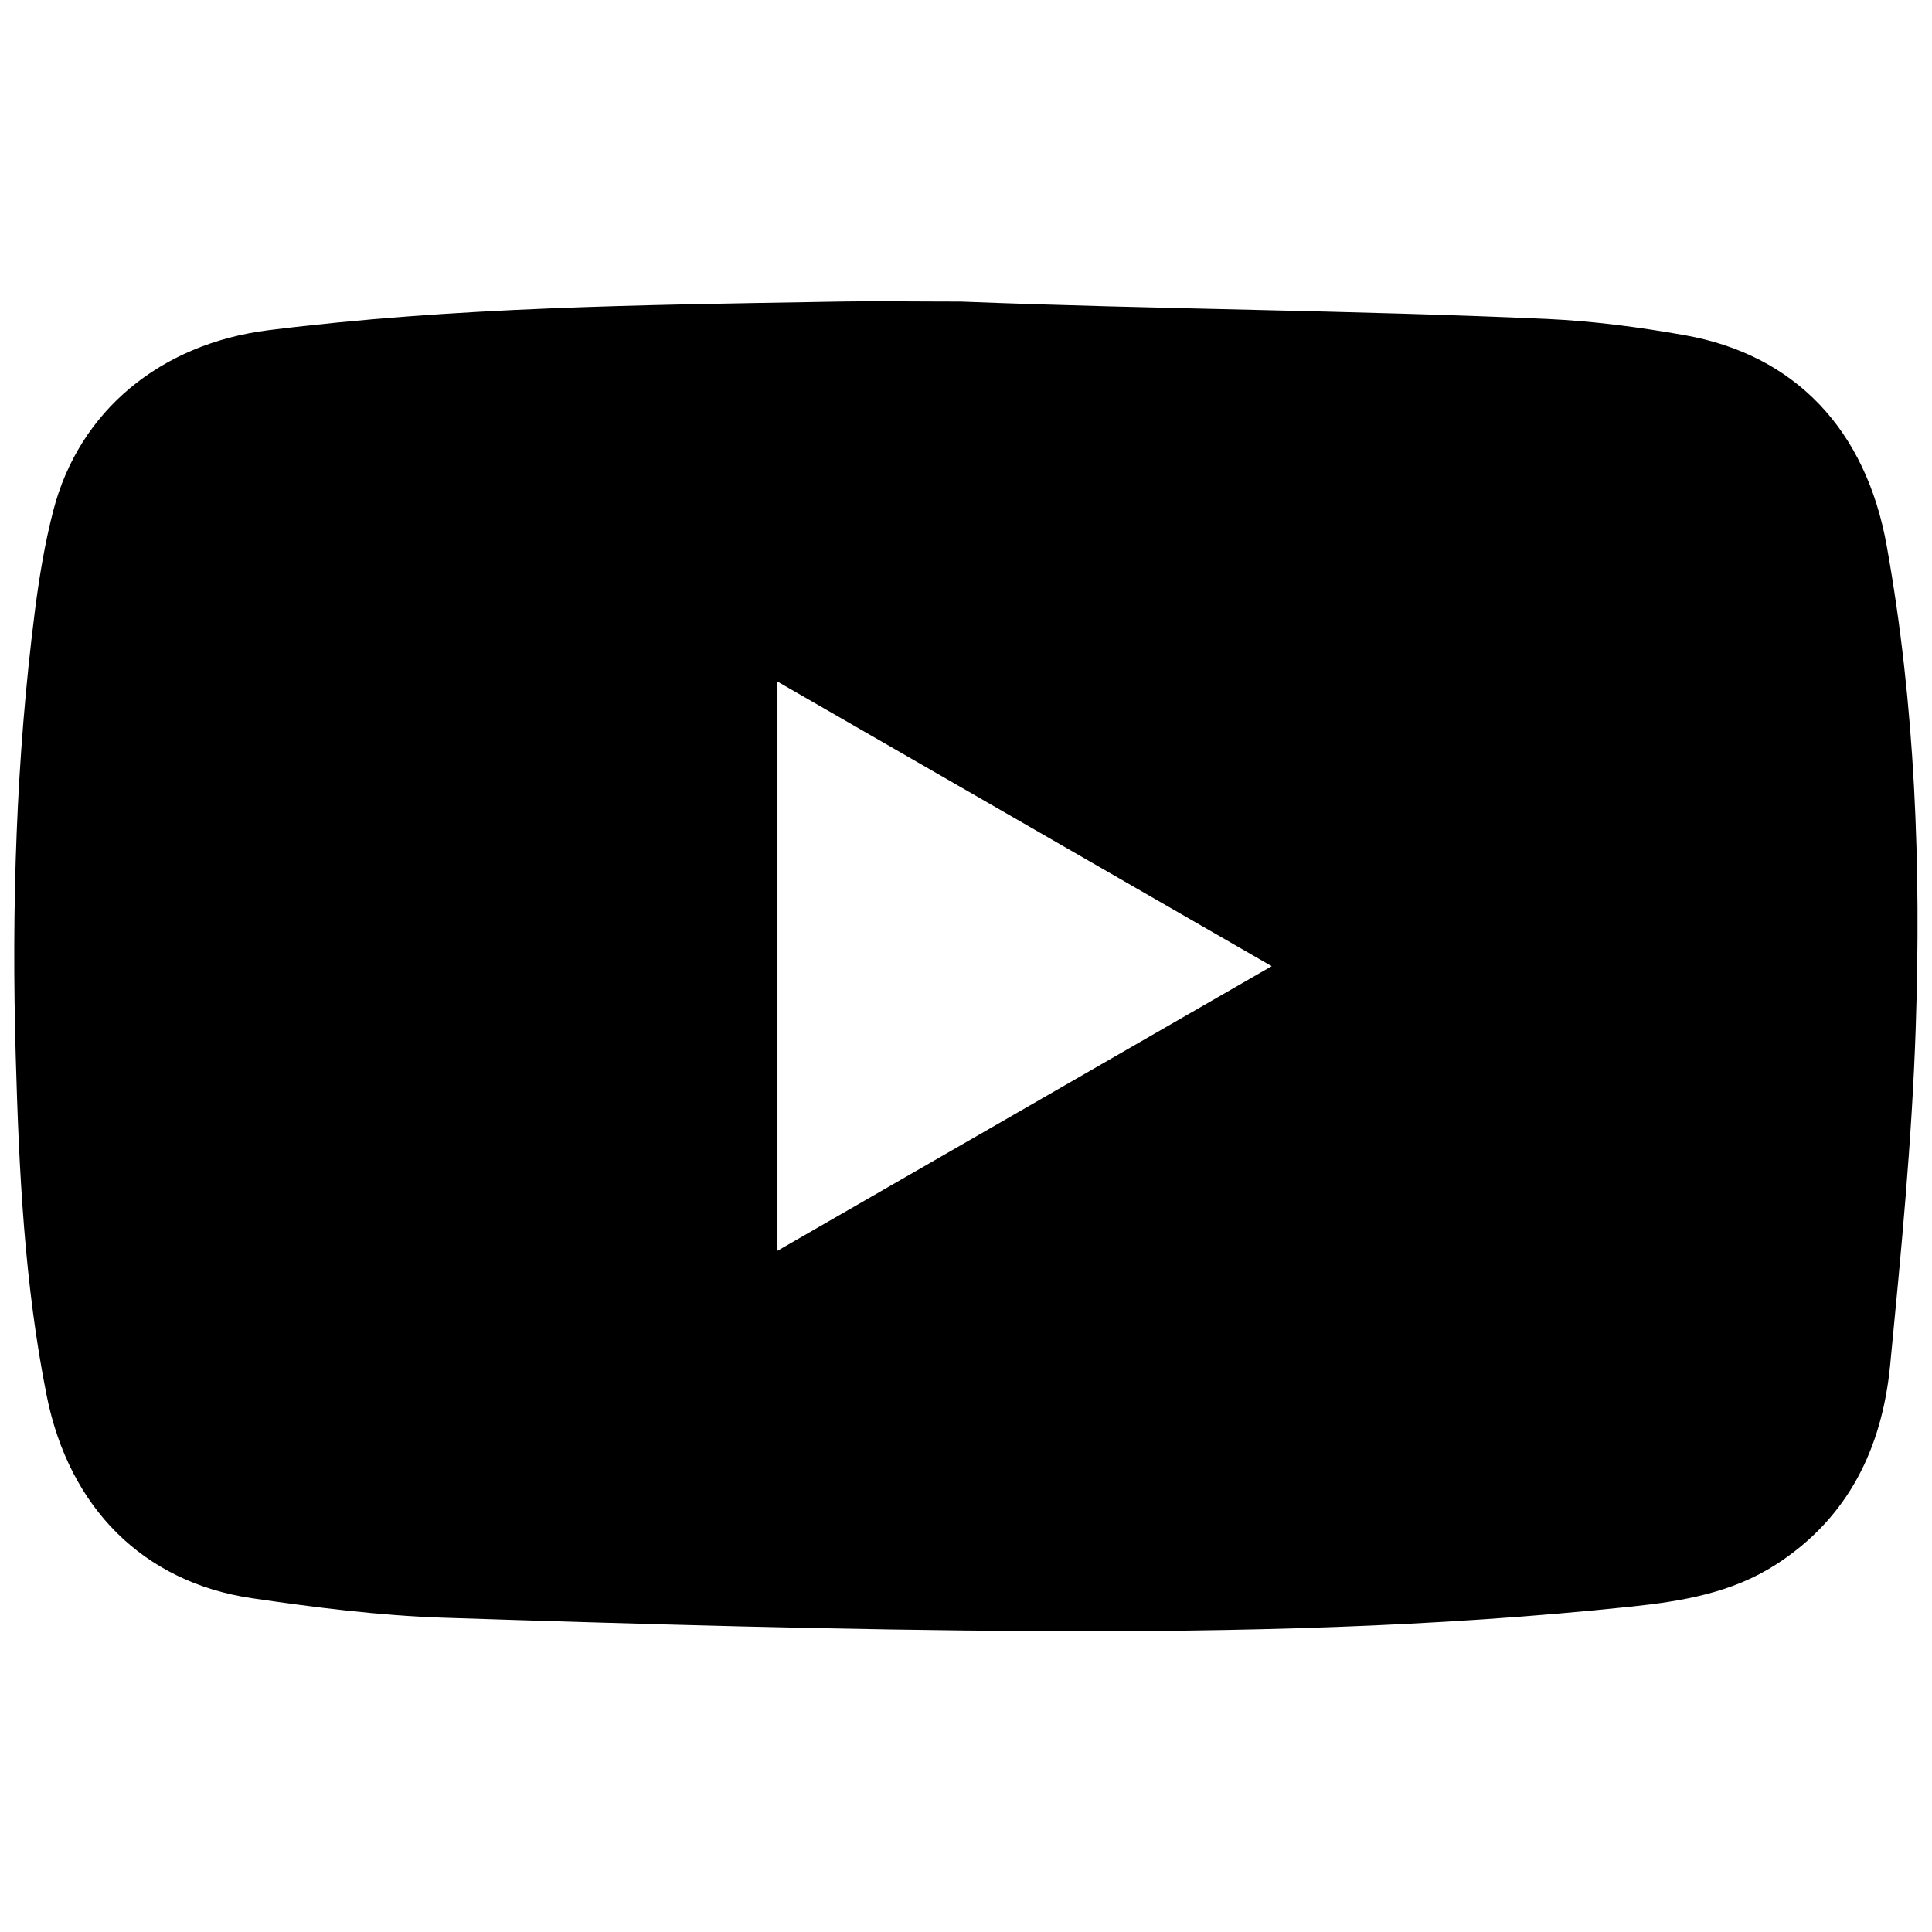 <?xml version="1.0" encoding="utf-8"?>
<!-- Generator: Adobe Illustrator 26.0.1, SVG Export Plug-In . SVG Version: 6.00 Build 0)  -->
<svg version="1.1" id="Layer_1" xmlns="http://www.w3.org/2000/svg" xmlns:xlink="http://www.w3.org/1999/xlink" x="0px" y="0px"
	 viewBox="0 0 1080 1080" style="enable-background:new 0 0 1080 1080;" xml:space="preserve">
<g>
	<path d="M537.2,168.6c109.2,4.3,218.6,4.8,327.8,9.7c25.7,1.2,51.5,4.6,76.9,9.1c61.6,11,101.2,52.8,112.8,117.8
		c16,89.1,19.2,179.2,16.2,269.3c-2.1,63-8.2,125.9-14.3,188.7c-4.5,46-23.1,85.1-63.7,111.3c-24.8,16-52.7,20.6-81,23.6
		c-110,11.6-220.5,14.2-330.9,13.7c-111.1-0.6-222.3-3.9-333.4-7.5c-35.7-1.2-71.4-5.7-106.8-10.9c-60.7-8.9-102.2-50.6-114.7-113.2
		c-12.5-62.5-15.5-126-17.3-189.5C6.4,507.1,9,423.7,19.6,340.8c2.4-18.6,5.5-37.3,10.2-55.4c14.4-55.7,59.9-93.2,120.2-100.8
		c103.9-13,208.5-14.1,313-15.9C487.7,168.2,512.5,168.6,537.2,168.6C537.3,167.4,537.2,169.7,537.2,168.6z M434.6,381
		c0,106.7,0,211.7,0,318.2c92.4-53.2,183.6-105.7,276.3-159.1C618.2,486.7,527.1,434.3,434.6,381z"/>
</g>
</svg>
